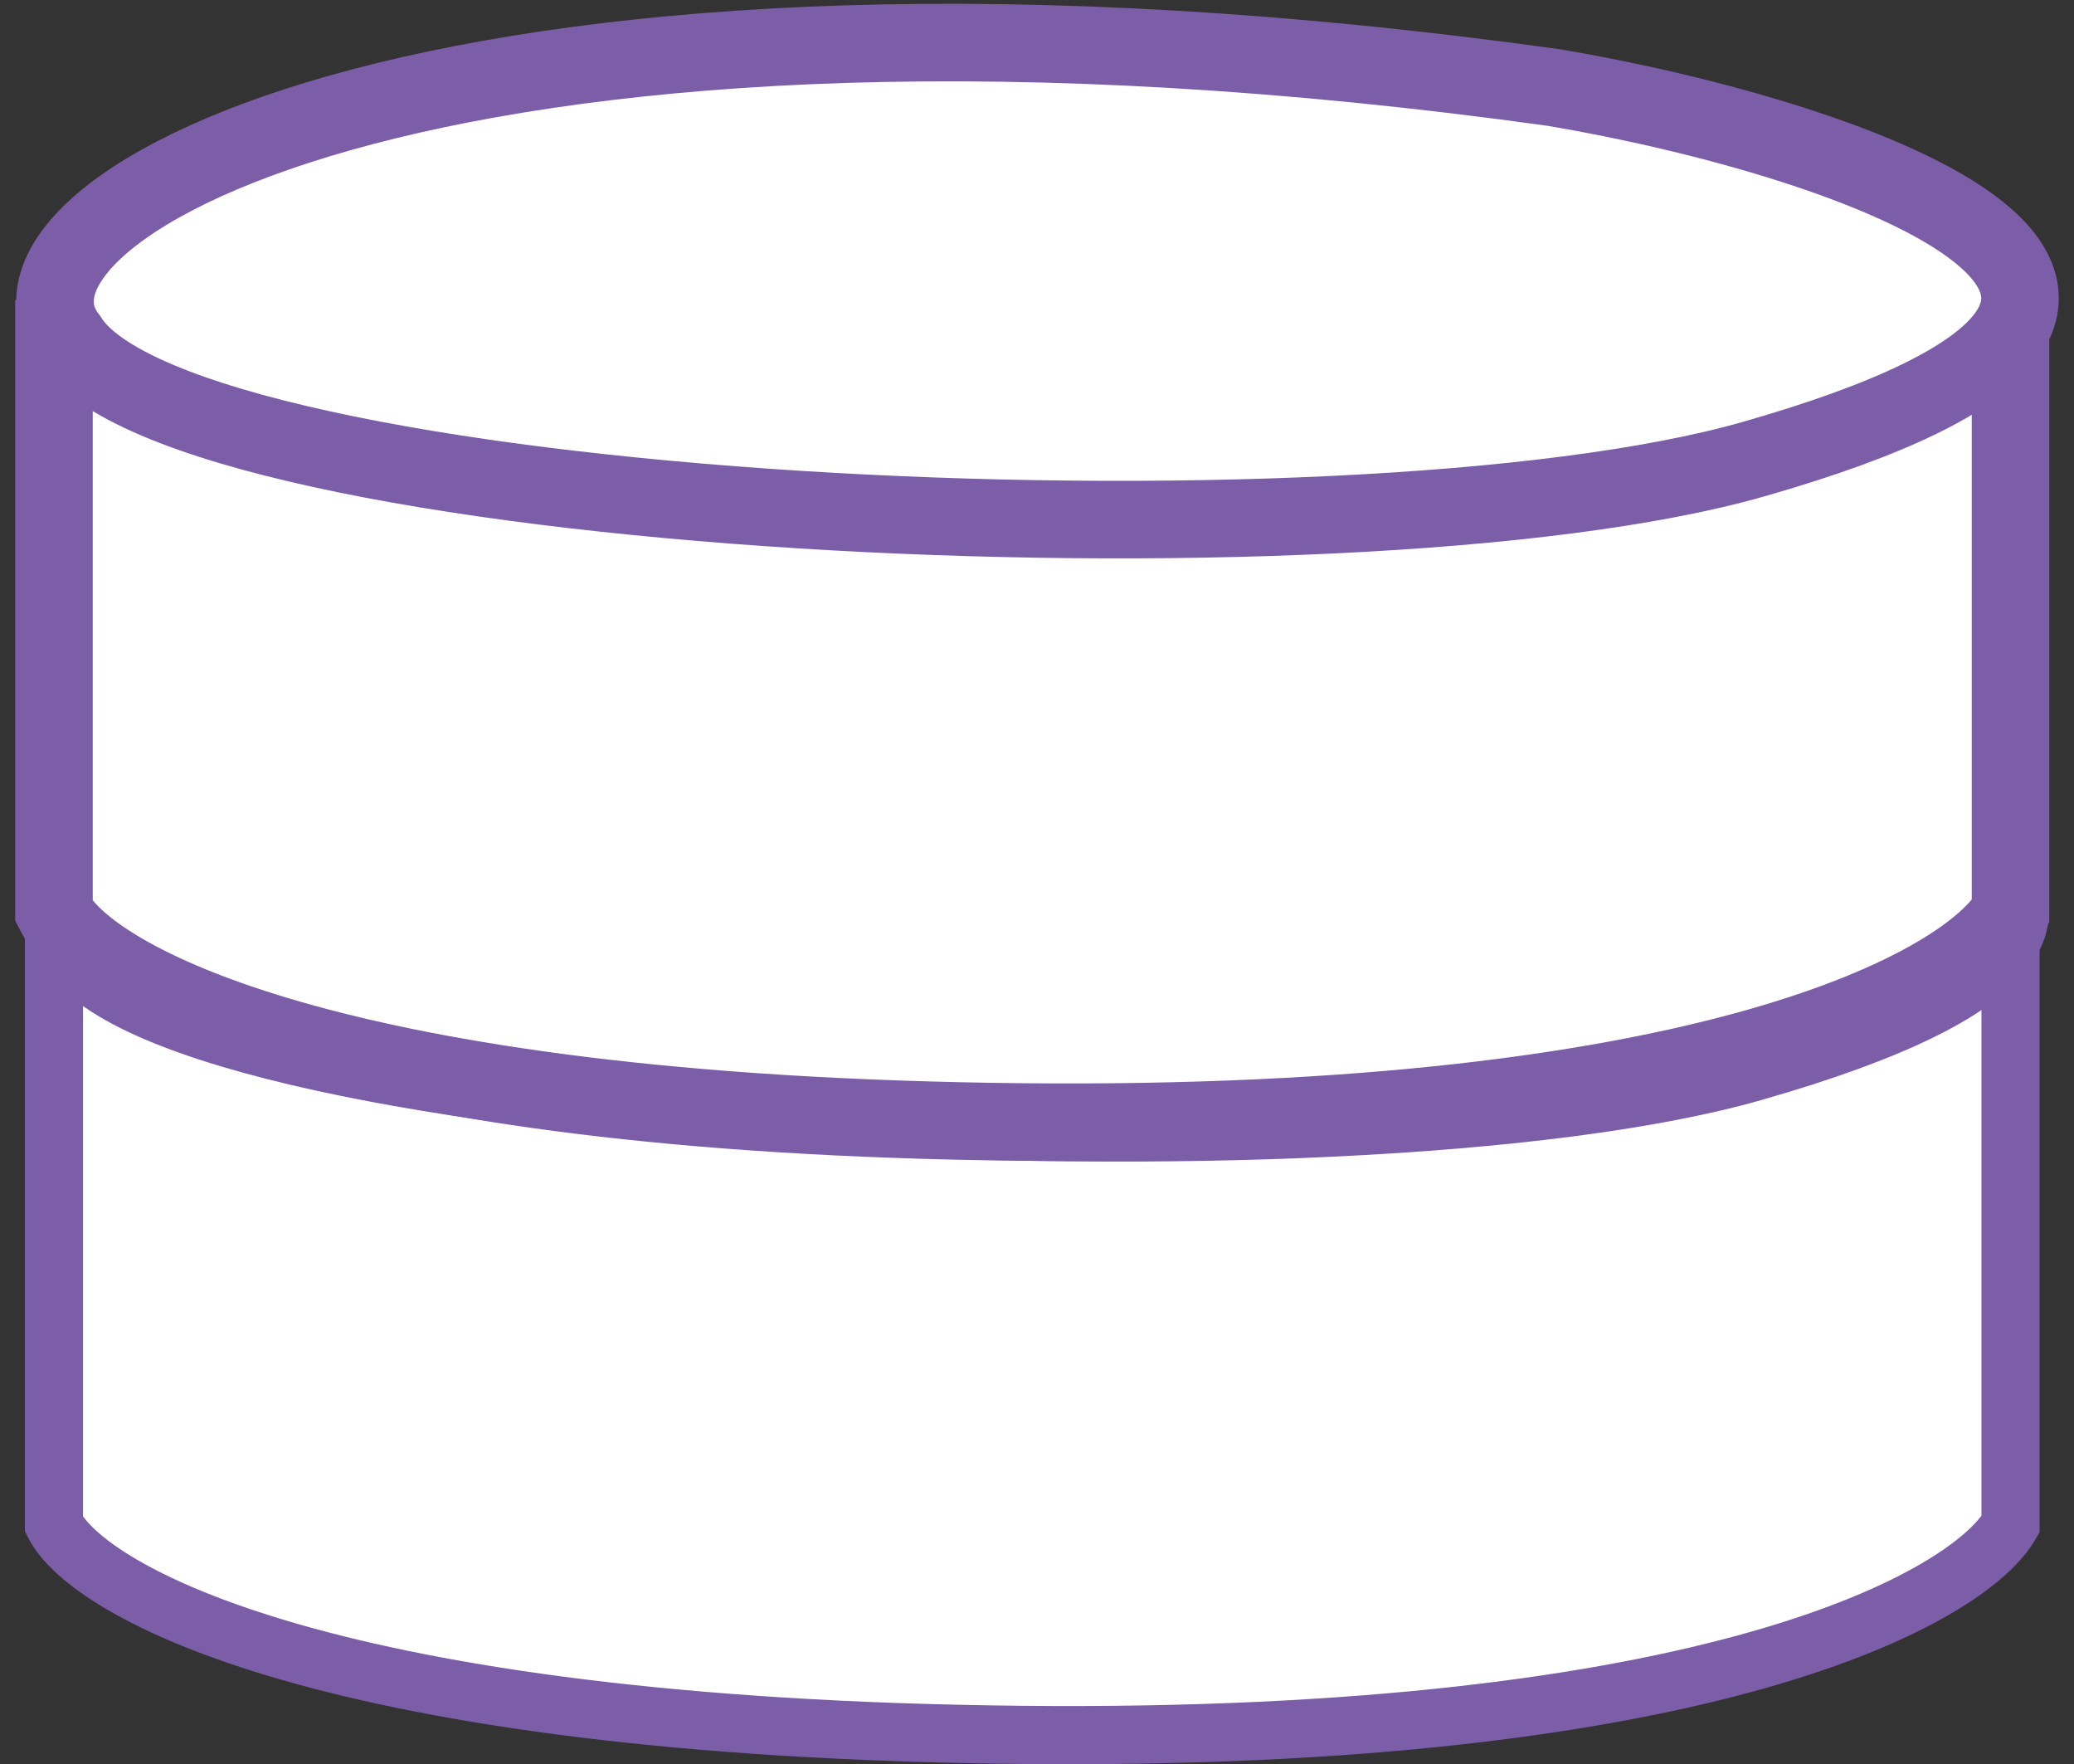 <svg width="107" height="91" viewBox="0 0 107 91" fill="none" xmlns="http://www.w3.org/2000/svg">
<rect x="0" y="0" width="107" height="91" fill="#333333" stroke="none"/>
<path d="M103.725 78.634V47.913L2.785 49.068V78.634C4.538 82.098 16.961 89.12 52.629 89.49C88.296 89.859 101.554 82.406 103.725 78.634Z" fill="white" stroke="#7C5EA8" stroke-width="3"/>
<path d="M80.18 36.133C23.824 28.28 -1.839 42.307 3.536 49.068C9.296 58.307 69.41 61.31 90.45 55.304C119.669 46.964 95.631 38.745 80.18 36.133Z" fill="white" stroke="#7C5EA8" stroke-width="3"/>
<path d="M103.725 47.019V16.298L2.785 17.453V47.019C4.538 50.483 16.961 57.505 52.629 57.875C88.296 58.244 101.554 50.791 103.725 47.019Z" fill="white" stroke="#7C5EA8" stroke-width="4"/>
<path d="M80.18 4.518C23.824 -3.335 -1.839 10.692 3.536 17.453C9.296 26.692 69.41 29.695 90.45 23.689C119.669 15.349 95.631 7.13 80.18 4.518Z" fill="white" stroke="#7C5EA8" stroke-width="4"/>
</svg>
